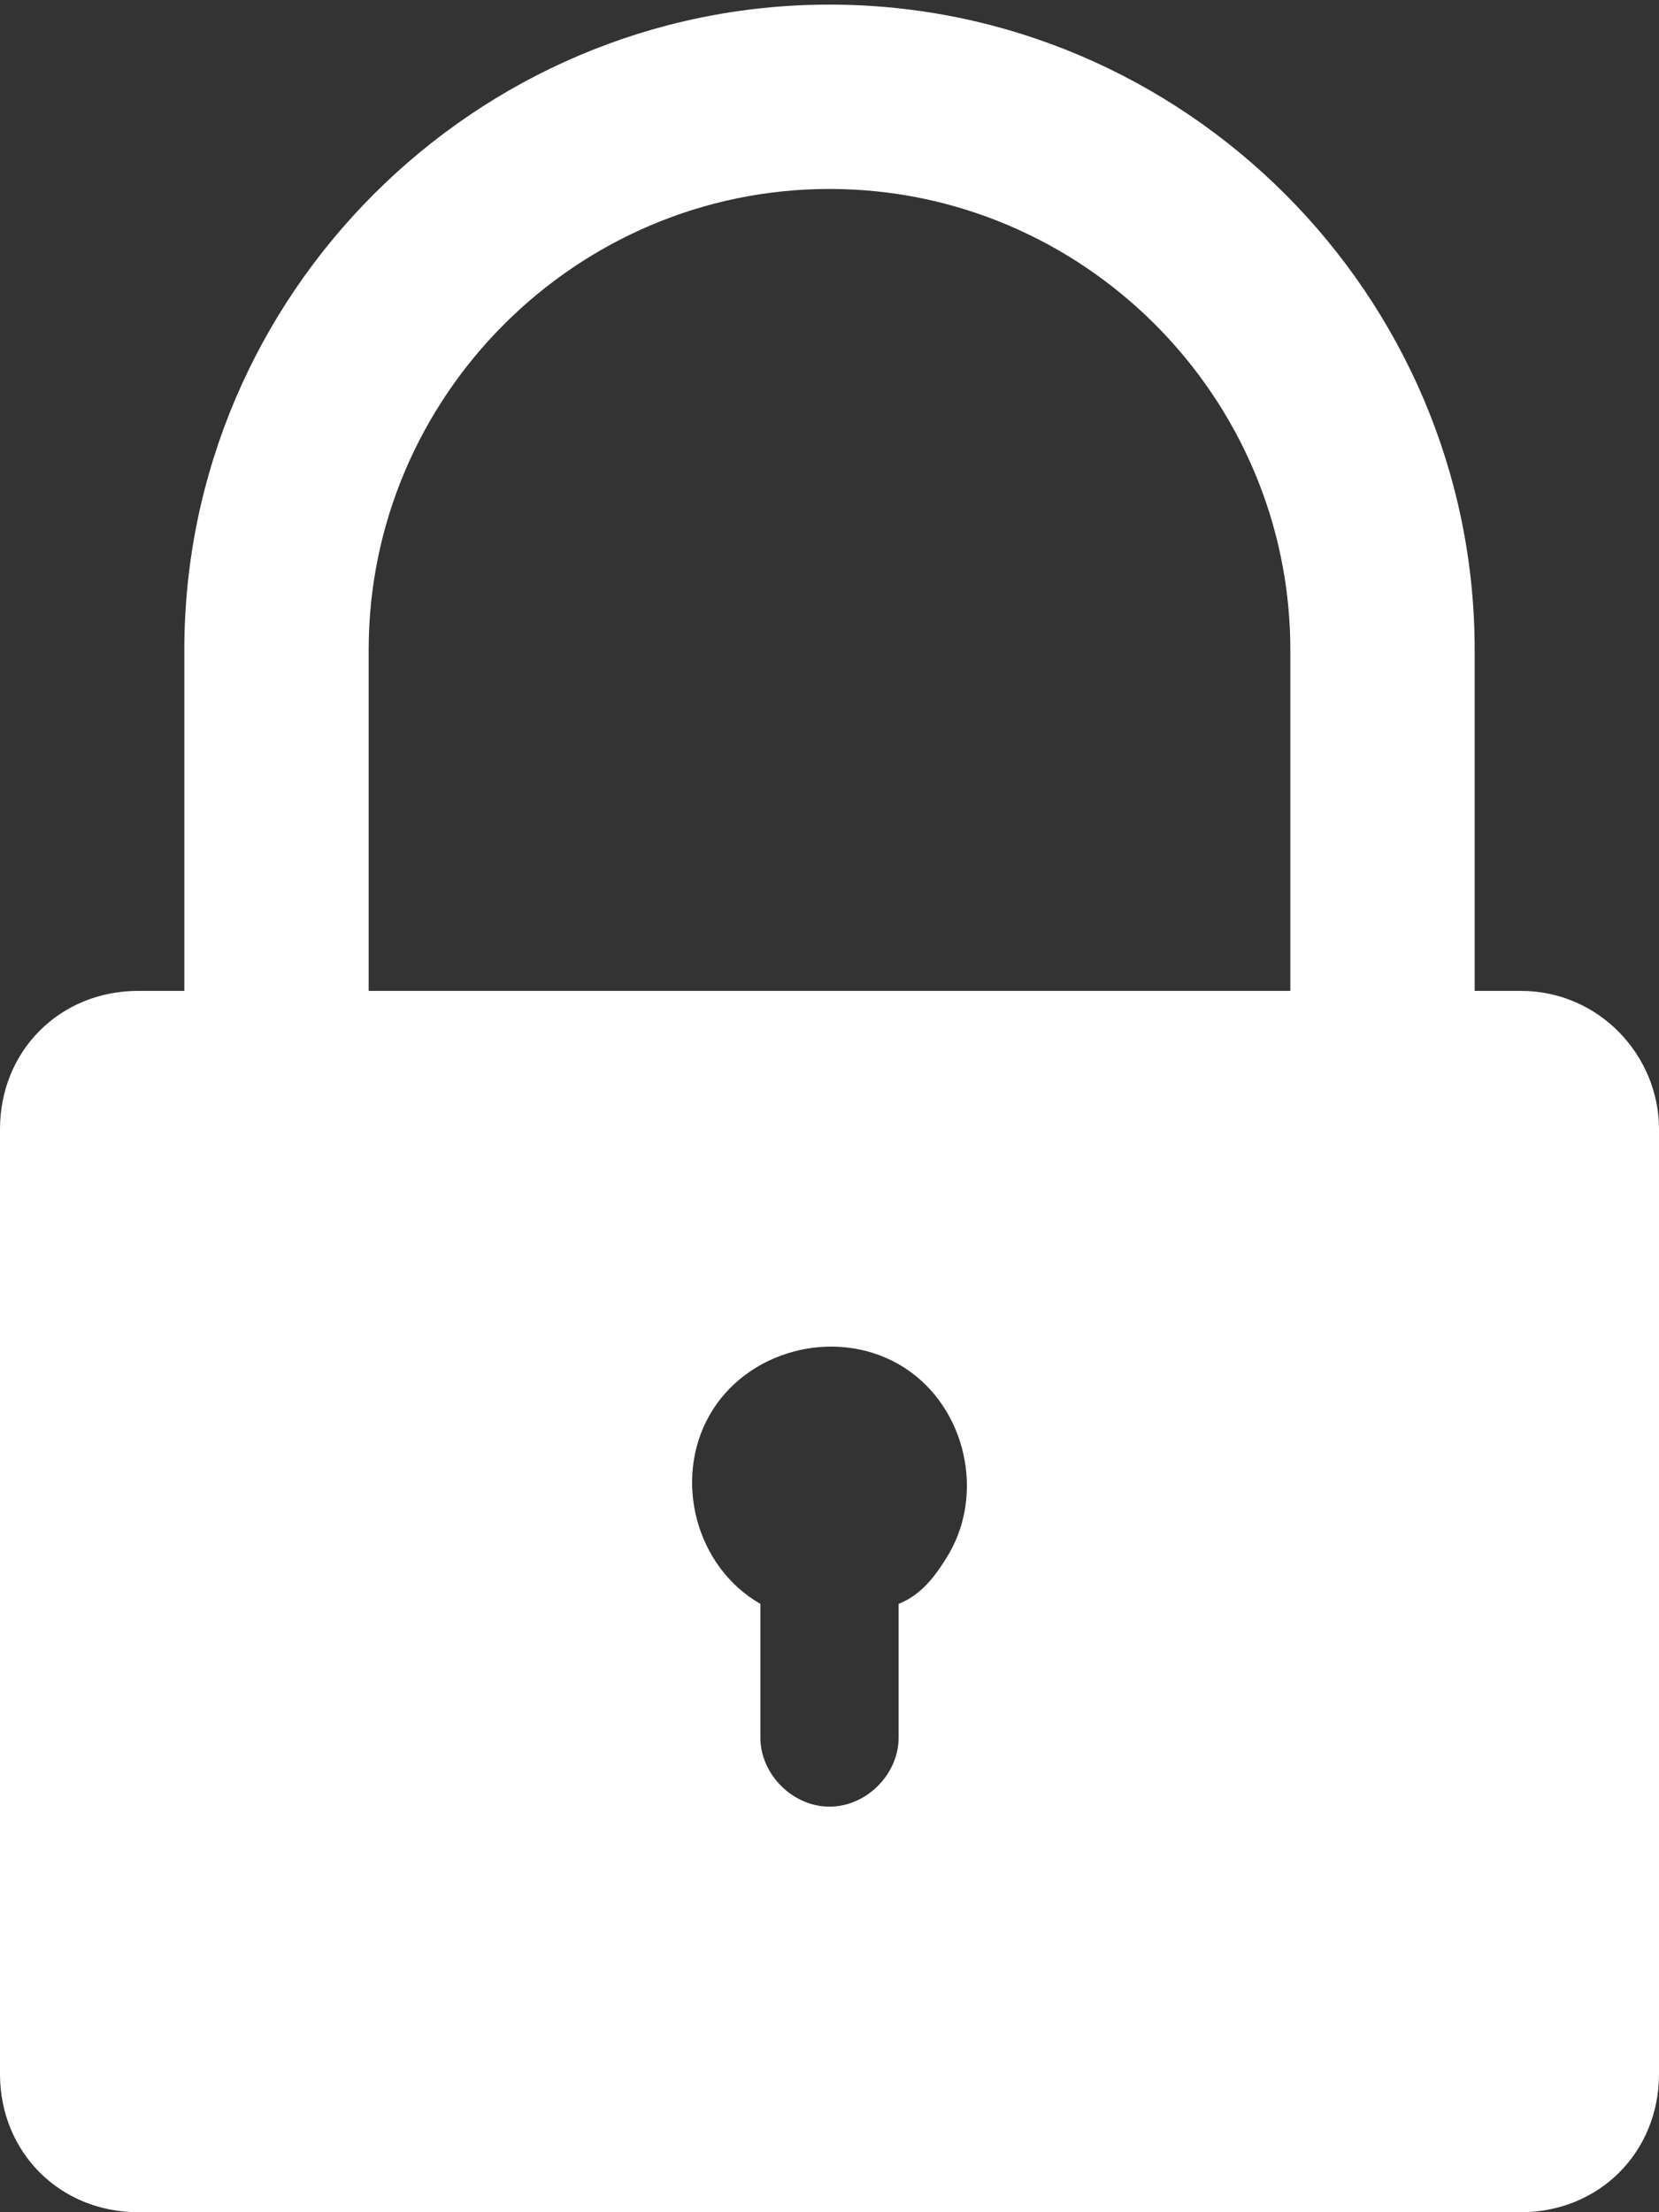 <?xml version="1.0" encoding="utf-8"?>
<!-- Generator: Adobe Illustrator 25.1.0, SVG Export Plug-In . SVG Version: 6.00 Build 0)  -->
<svg version="1.1" id="Layer_1" xmlns="http://www.w3.org/2000/svg" xmlns:xlink="http://www.w3.org/1999/xlink" x="0px" y="0px"
	 viewBox="0 0 36 48" style="enable-background:new 0 0 36 48;" xml:space="preserve">
<rect x="0" y="0" width="36" height="48" fill="#333333" stroke="none"/>
<style type="text/css">
	.st0{fill:#FFFFFF;}
</style>
<g id="Layer_2_1_">
	<g id="Layer_1-2">
		<path class="st0" d="M33,21.5h-1v-7.4c0-7.7-6.3-14-14-14S4,6.4,4,14.1l0,0v7.4H3c-1.7,0-3,1.3-3,3V45c0,1.7,1.3,3,3,3h30
			c1.7,0,3-1.3,3-3V24.5C36,22.9,34.7,21.5,33,21.5C33,21.5,33,21.5,33,21.5z M8,14.1c0-5.5,4.5-10,10-10s10,4.5,10,10v7.4H8V14.1z
			 M19.5,34.8v2.9c0,0.8-0.7,1.5-1.5,1.5s-1.5-0.7-1.5-1.5v-2.9c-1.4-0.8-1.9-2.7-1.1-4.1c0.8-1.4,2.7-1.9,4.1-1.1
			c1.4,0.8,1.9,2.7,1.1,4.1C20.3,34.2,20,34.6,19.5,34.8z"/>
	</g>
</g>
</svg>
